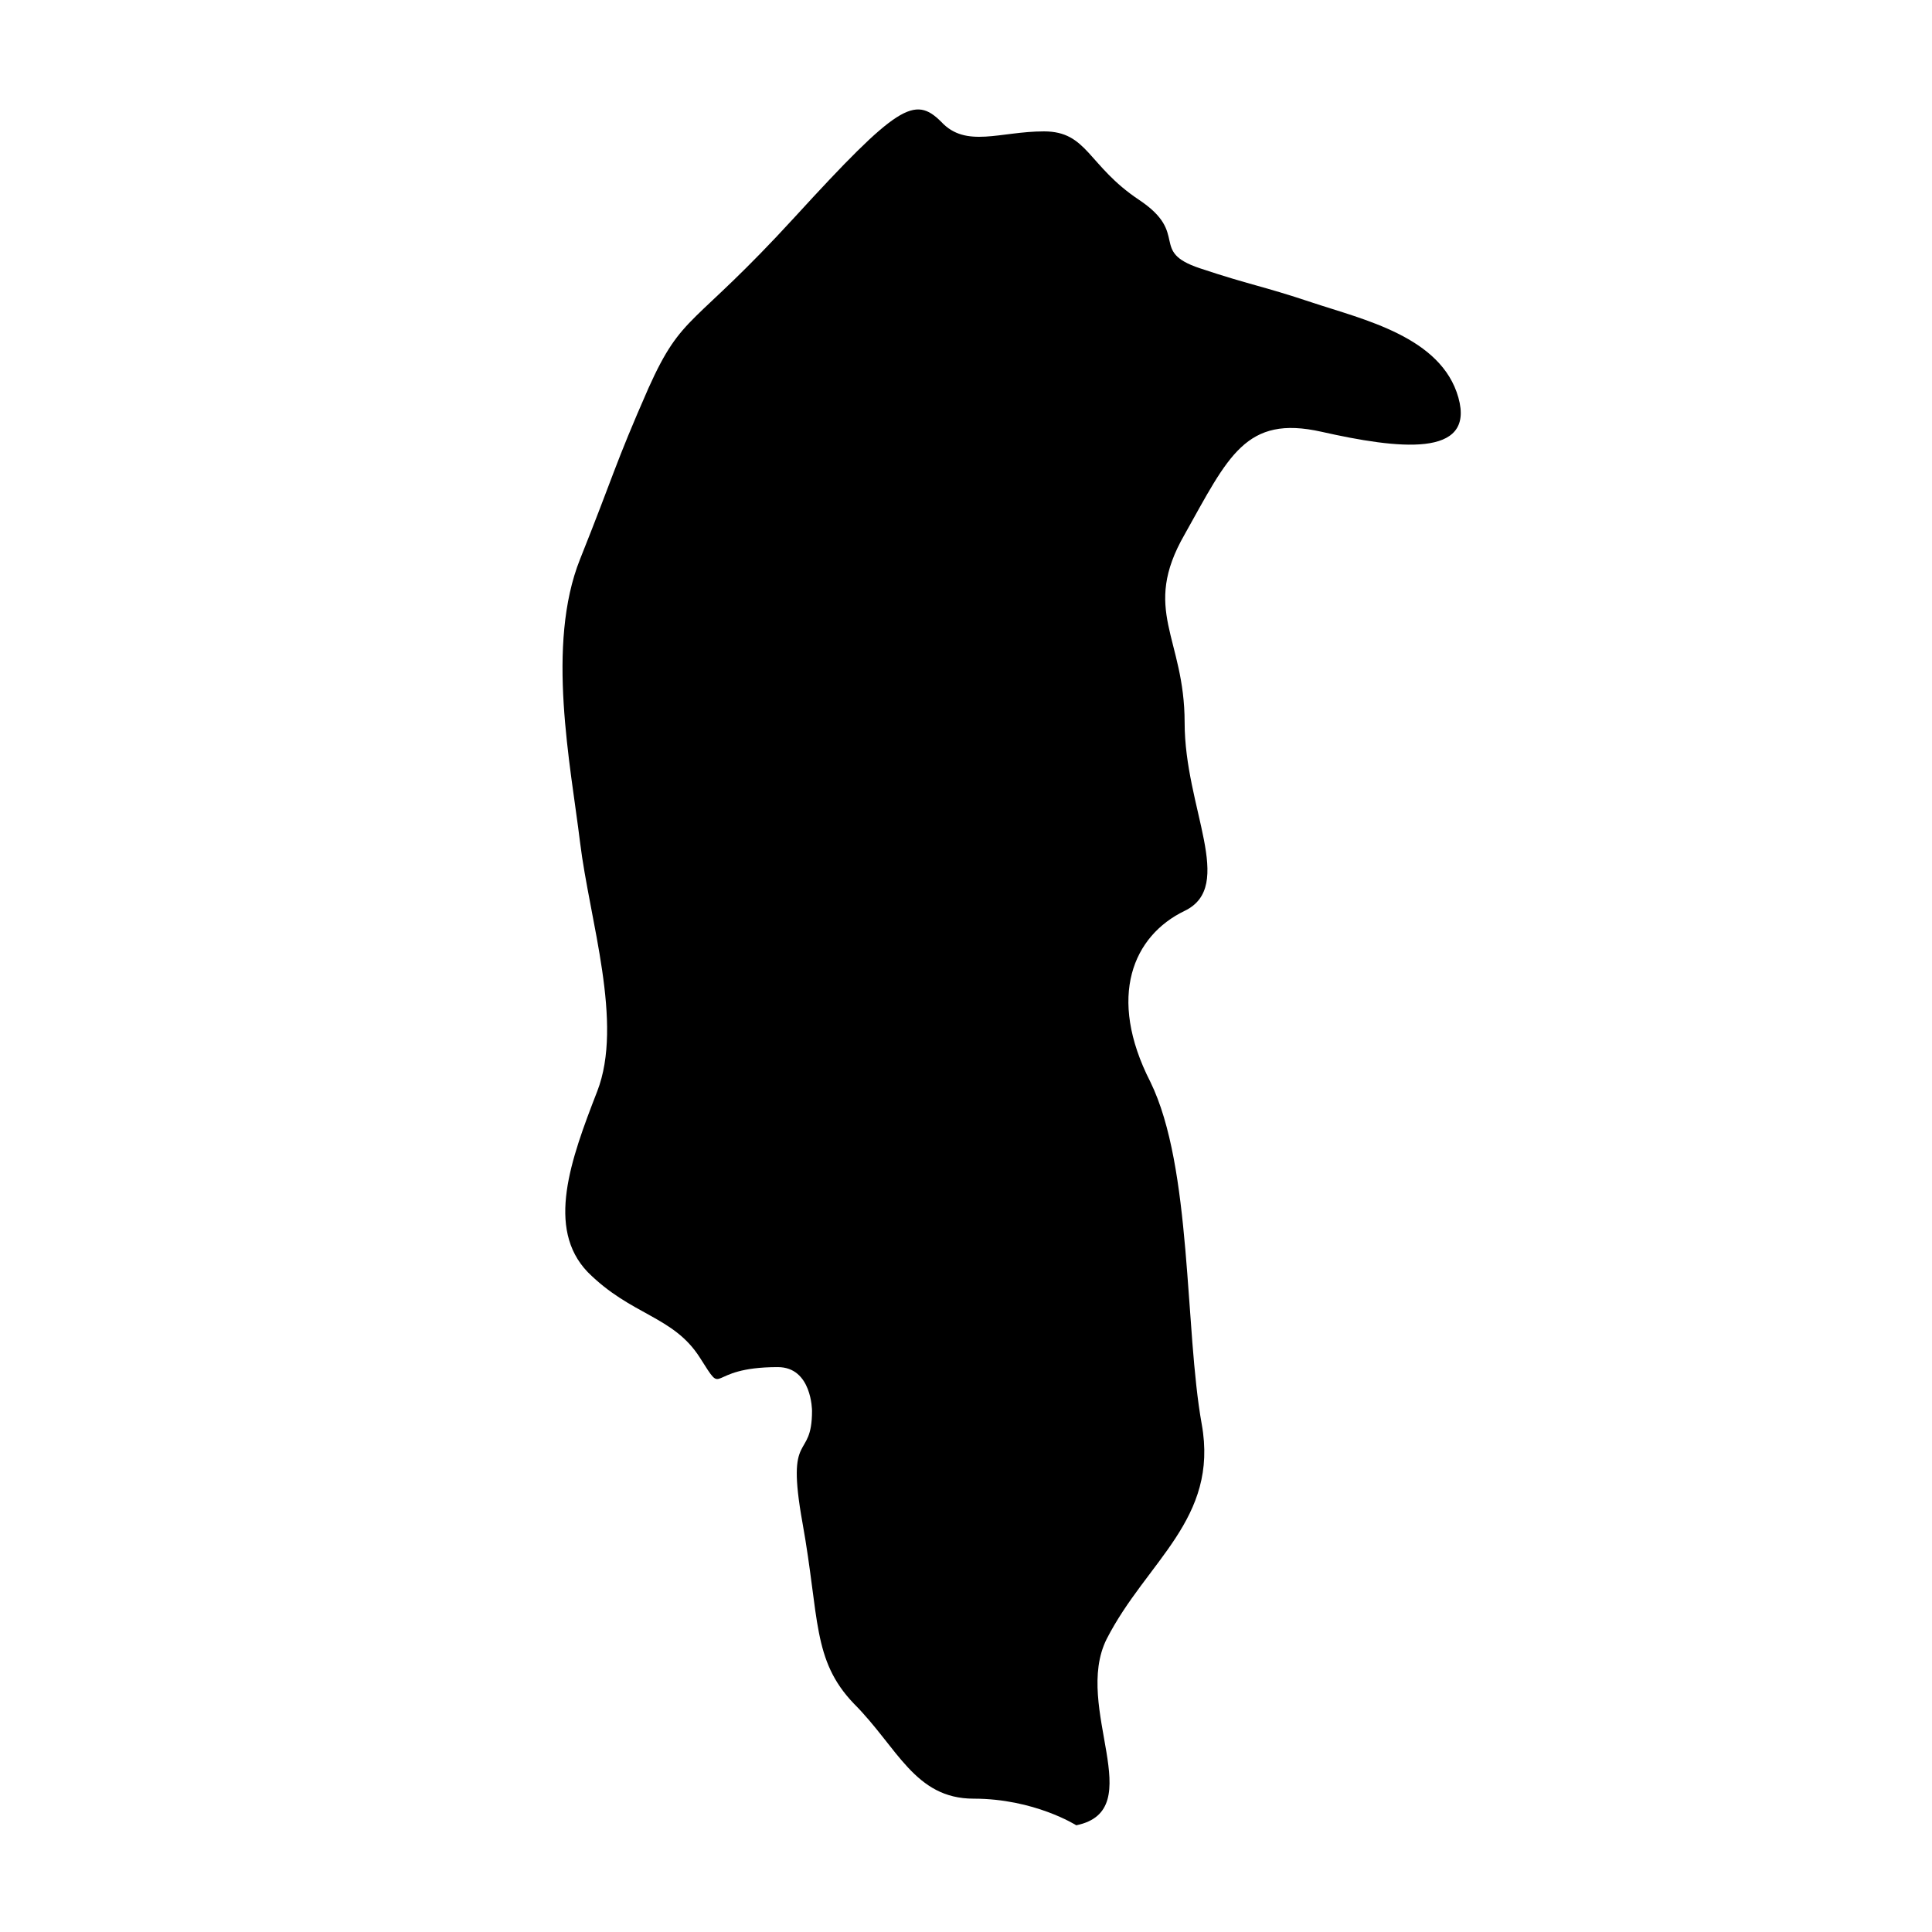 <?xml version="1.0" encoding="UTF-8"?>
<!-- Uploaded to: ICON Repo, www.svgrepo.com, Generator: ICON Repo Mixer Tools -->
<svg fill="#000000" width="800px" height="800px" version="1.1" viewBox="144 144 512 512" xmlns="http://www.w3.org/2000/svg">
 <path d="m437.28 578.35c10.578-20.656 29.727-31.738 25.191-56.93-4.535-25.191-2.519-68.016-13.602-90.688-11.586-22.672-4.535-38.793 9.07-45.344 13.602-6.551 0-27.207 0-49.879 0-22.672-11.586-29.727 0-49.879 11.586-20.656 16.121-31.738 36.273-27.207 20.152 4.535 40.809 7.055 36.273-9.07-4.535-16.121-25.191-20.656-38.793-25.191-13.602-4.535-16.121-4.535-29.727-9.07-13.602-4.535-2.519-9.07-16.121-18.137-13.602-9.07-13.602-18.137-25.191-18.137-11.586 0-20.656 4.535-27.207-2.519-7.055-7.055-11.586-4.535-38.793 25.191-27.207 29.727-29.727 25.191-38.793 45.344-9.07 20.656-9.07 22.672-18.137 45.344-9.07 22.672-2.519 54.41 0 75.066 2.519 20.656 11.586 47.863 4.535 66-7.055 18.137-13.602 36.273-2.519 47.863 11.586 11.586 22.672 11.586 29.727 22.672 7.055 11.082 1.008 2.519 20.656 2.519 9.07 0 9.07 11.586 9.07 11.586 0 13.602-7.055 4.535-2.519 29.727 4.535 25.191 2.519 36.273 13.602 47.863 11.586 11.586 16.121 25.191 31.738 25.191 16.121 0 27.207 7.055 27.207 7.055 19.645-4.027-1.012-31.234 8.059-49.371z"/>
</svg>